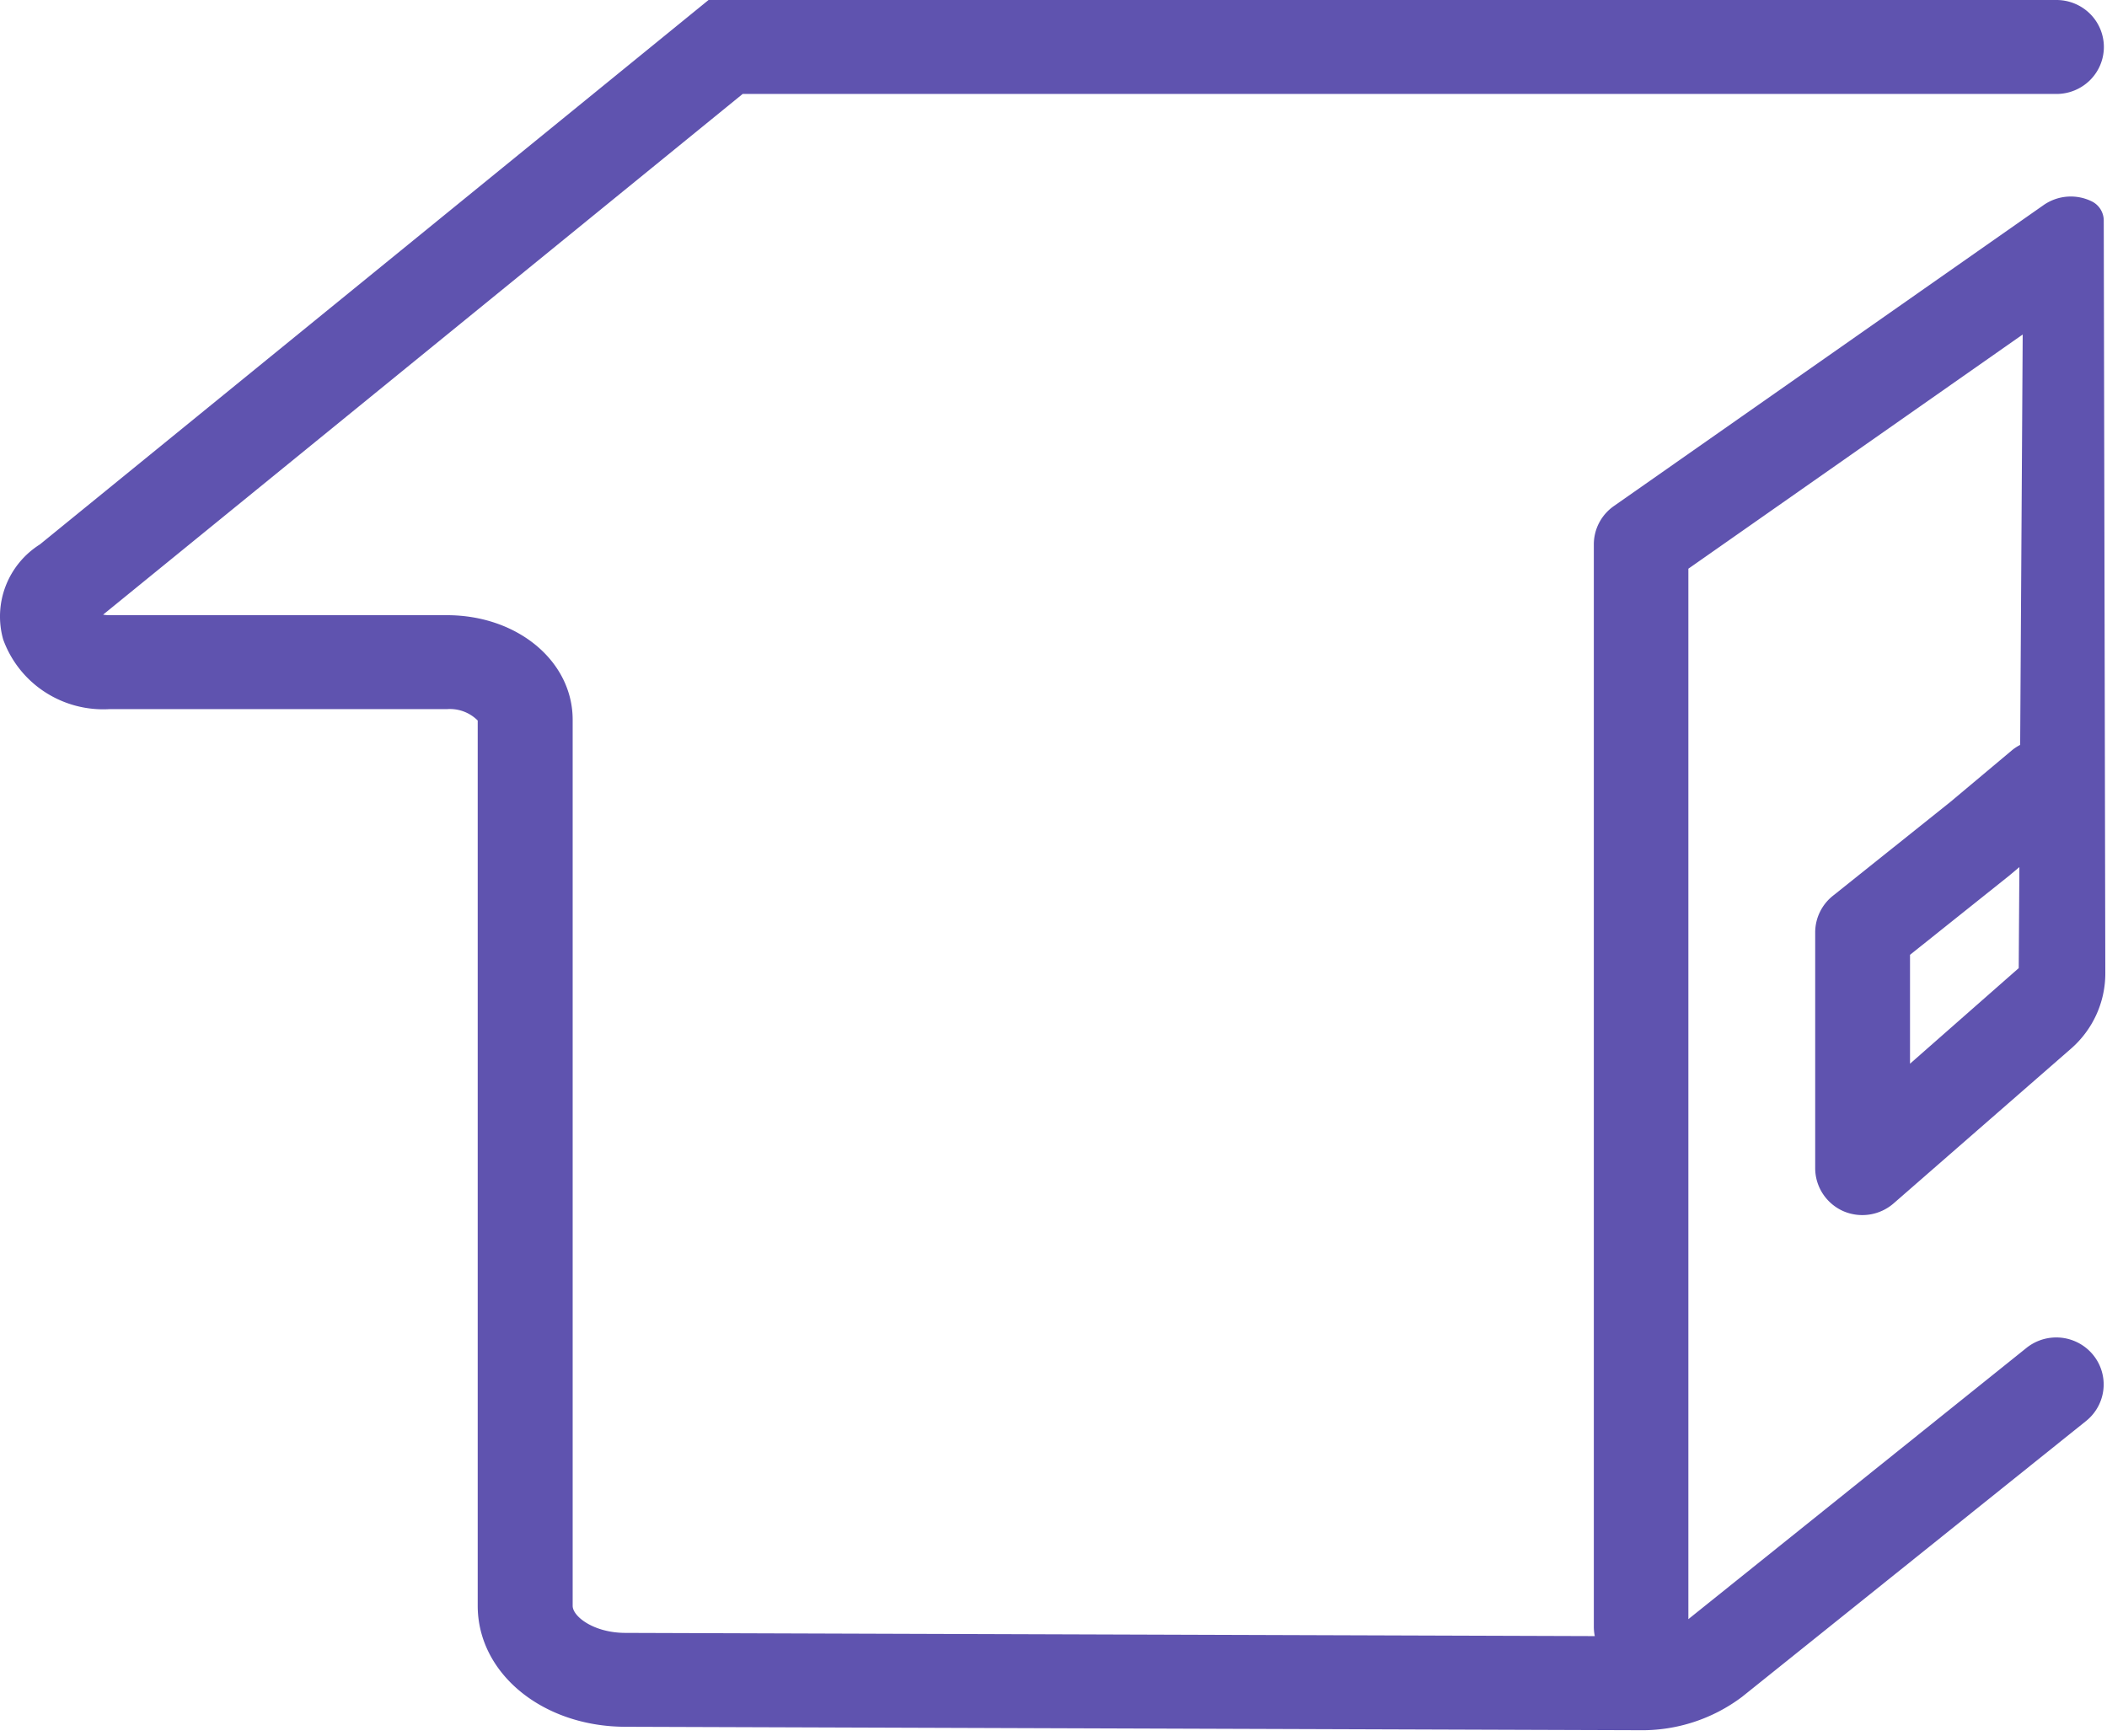 <?xml version="1.0" encoding="UTF-8"?>
<svg data-bbox="0 0 300.76 247.2" xmlns="http://www.w3.org/2000/svg" viewBox="0 0 301 248" height="248" width="301" data-type="color">
    <g>
        <path fill="#5F53AF" d="M300.536 31.569c.01-.554-.131-1.1-.409-1.582a3.081 3.081 0 0 0-1.169-1.149 6.794 6.794 0 0 0-7.037.477l-61.369 42.987a6.718 6.718 0 0 0-2.105 2.393 6.652 6.652 0 0 0-.757 3.086v154.622c-.001.453.045.905.137 1.349l-138.47-.459c-4.533 0-7.547-2.347-7.547-3.865V102.834c0-8.375-7.892-14.942-17.961-14.942h-48.22c-.301 0-.601-.025-.897-.078l91.363-74.39h187.689a6.8 6.8 0 0 0 4.786-1.966 6.688 6.688 0 0 0 1.984-4.745 6.7 6.7 0 0 0-1.983-4.747 6.78 6.78 0 0 0-2.196-1.455A6.823 6.823 0 0 0 293.784 0H101.222L5.7 77.781a12.222 12.222 0 0 0-4.885 5.93 12.104 12.104 0 0 0-.361 7.648 15.069 15.069 0 0 0 5.904 7.475 15.273 15.273 0 0 0 9.242 2.482h48.22a5.623 5.623 0 0 1 2.395.326c.764.28 1.457.724 2.03 1.299v126.477c0 9.648 9.234 17.241 21.037 17.288l144.845.491h.094a23.721 23.721 0 0 0 14.65-4.772l49.139-39.406a6.714 6.714 0 0 0 1.853-2.328 6.678 6.678 0 0 0 .662-2.892 6.68 6.68 0 0 0-1.046-3.583 6.75 6.75 0 0 0-2.81-2.477 6.81 6.81 0 0 0-7.176.839l-48.296 38.752V81.25l47.76-33.459-.362 58.635a6.238 6.238 0 0 0-1.223.81l-8.785 7.367-16.741 13.377a6.718 6.718 0 0 0-1.864 2.329 6.67 6.67 0 0 0-.669 2.899v33.675a6.692 6.692 0 0 0 1.078 3.651 6.765 6.765 0 0 0 2.902 2.488 6.823 6.823 0 0 0 7.237-1.105l25.327-22.092a14.334 14.334 0 0 0 3.626-4.868 14.225 14.225 0 0 0 1.277-5.918l-.224-107.47Zm-12.147 106.748-15.529 13.657v-15.558l14.277-11.397c.047-.032.076-.078.123-.107l1.223-1.03-.094 14.435Z" data-color="1"/>
    </g>
</svg>
